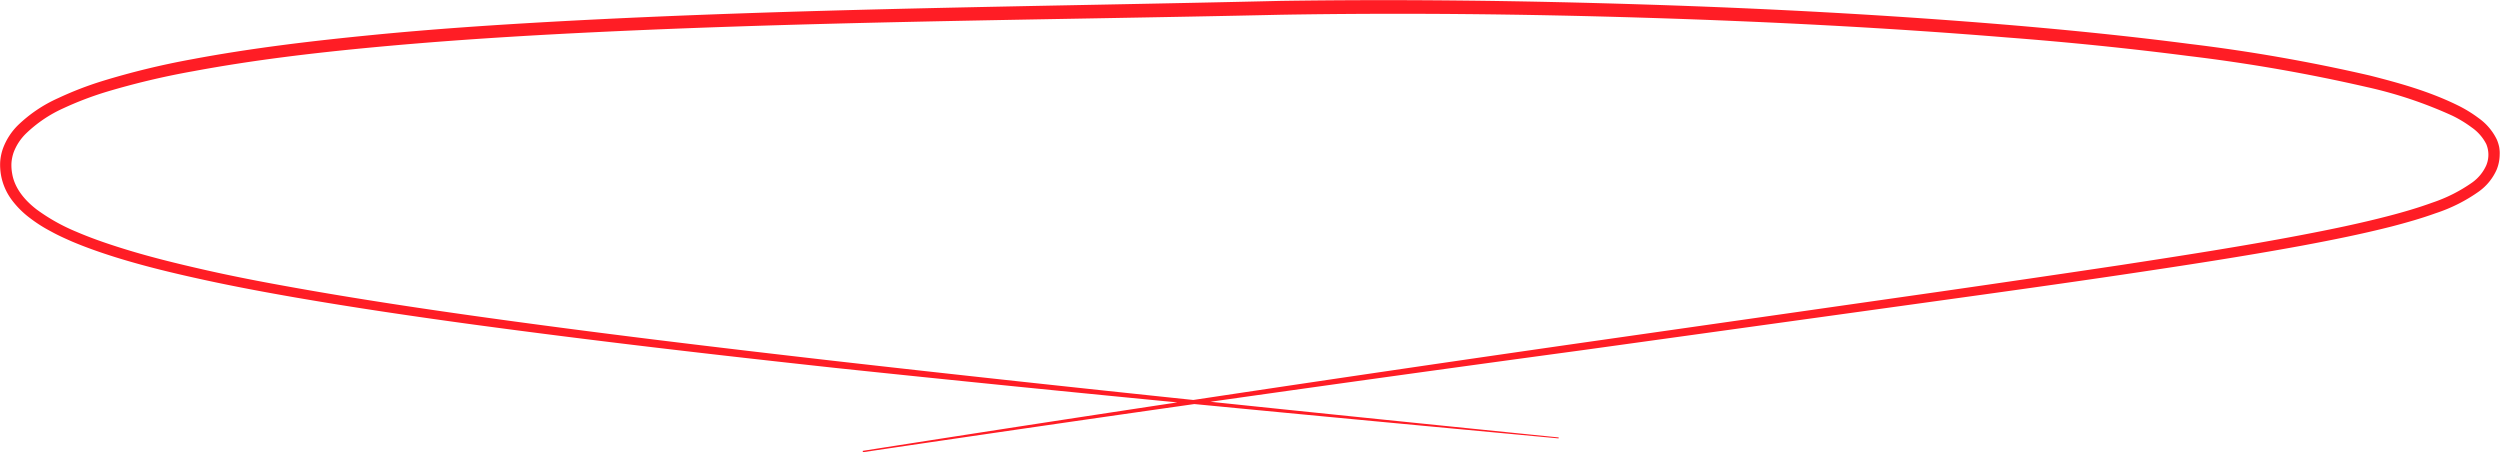<?xml version="1.0" encoding="UTF-8"?> <svg xmlns="http://www.w3.org/2000/svg" id="Слой_1" data-name="Слой 1" viewBox="0 0 542.54 98.14"> <defs> <style>.cls-1{fill:#ff1d25;}</style> </defs> <path class="cls-1" d="M420,495.15c-52.35-4.86-104.71-9.78-157-15.3-26.15-2.84-52.27-5.86-78.35-9.39-13-1.77-26.07-3.69-39.06-5.94-6.49-1.13-13-2.35-19.44-3.75s-12.9-2.94-19.27-4.92c-3.19-1-6.36-2.1-9.48-3.42-1.55-.68-3.11-1.38-4.62-2.22a31,31,0,0,1-4.44-2.82,19.54,19.54,0,0,1-3.94-3.88,12.83,12.83,0,0,1-2.4-5.38,13,13,0,0,1-.2-3,11.06,11.06,0,0,1,.64-3,13.85,13.85,0,0,1,3.18-4.91,30.4,30.4,0,0,1,8.8-5.93,74.15,74.15,0,0,1,9.48-3.67,170.55,170.55,0,0,1,19.42-4.73c13-2.45,26.16-4,39.29-5.29s26.28-2.17,39.43-2.9c52.6-2.89,105.2-3.25,157.76-4.5,26.35-.39,52.68-.05,79,.79s52.61,2.24,78.87,4.43c13.13,1.11,26.24,2.43,39.33,4.13A371.7,371.7,0,0,1,596,416.39c6.45,1.64,12.9,3.42,19.13,6.48a28.48,28.48,0,0,1,4.57,2.8,12.24,12.24,0,0,1,3.89,4.58,8.25,8.25,0,0,1,.53,1.66c.06.29.08.6.11.89a7.48,7.48,0,0,1,0,.82,8.78,8.78,0,0,1-.66,3.22,11.63,11.63,0,0,1-3.8,4.69,35,35,0,0,1-9.39,4.74c-3.19,1.15-6.41,2.06-9.63,2.9-6.45,1.64-12.94,2.94-19.42,4.15-13,2.39-26,4.37-39,6.3s-26,3.74-39.06,5.55L425.19,476Q347,486.59,269,498.15l0-.3q77.91-12.23,156-23.44l78.08-11.16q19.51-2.81,39-5.73c13-2,26-4,38.9-6.46,6.45-1.23,12.89-2.55,19.24-4.21,3.18-.83,6.33-1.75,9.41-2.87a33.37,33.37,0,0,0,8.69-4.4,9.19,9.19,0,0,0,3-3.69,6,6,0,0,0,0-4.61,9.79,9.79,0,0,0-3.13-3.59,26.28,26.28,0,0,0-4.16-2.54,93,93,0,0,0-18.61-6.24,368.49,368.49,0,0,0-38.8-6.76c-13-1.67-26.12-3-39.22-4-26.19-2.15-52.46-3.48-78.73-4.29s-52.57-1.09-78.85-.65c-52.56,1.18-105.16,1.43-157.67,4.23-13.12.71-26.23,1.6-39.32,2.83s-26.14,2.78-39.05,5.18A169.18,169.18,0,0,0,104.65,420a72.57,72.57,0,0,0-9.17,3.52A28.6,28.6,0,0,0,87.39,429a11.3,11.3,0,0,0-2.64,4,9,9,0,0,0-.5,2.34,10.17,10.17,0,0,0,.16,2.4c.55,3.21,2.81,5.83,5.37,7.78a41.08,41.08,0,0,0,8.54,4.78c3,1.29,6.1,2.38,9.23,3.37,6.26,2,12.64,3.55,19.06,5s12.86,2.67,19.33,3.82c12.94,2.31,25.93,4.28,38.95,6.11,26,3.65,52.14,6.78,78.26,9.77,52.24,5.94,104.55,11.28,156.87,16.57Z" transform="translate(-81.76 -400.01)"></path> </svg> 